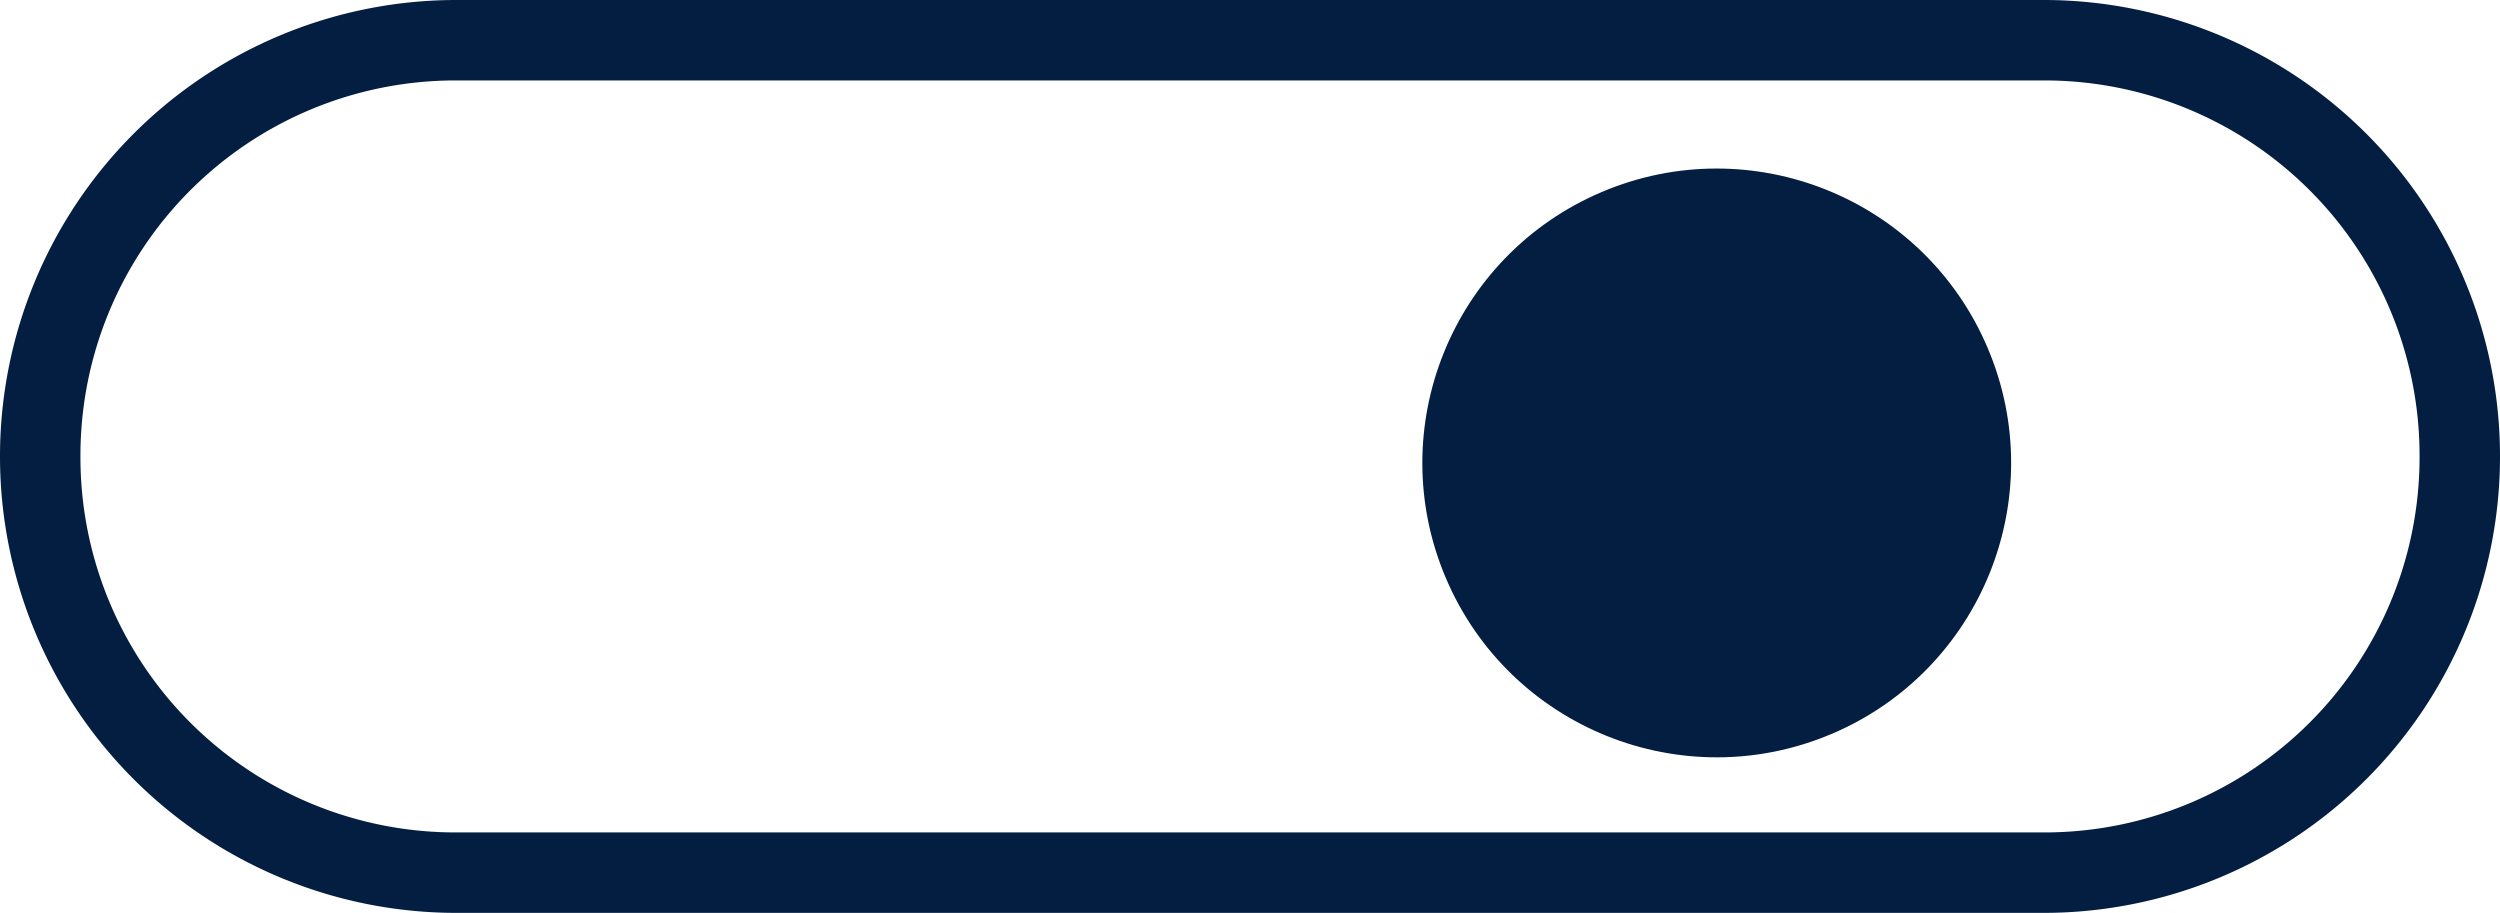 <?xml version="1.0" encoding="UTF-8"?>
<svg xmlns="http://www.w3.org/2000/svg" width="136.456" height="49.827" viewBox="0 0 136.456 49.827">
  <g id="Group_133" data-name="Group 133" transform="translate(0 0)">
    <ellipse id="Ellipse_20" data-name="Ellipse 20" cx="16.056" cy="16.056" rx="16.056" ry="16.056" transform="matrix(-0.921, 0.391, -0.391, -0.921, 114.769, 33.778)" fill="#041e42"></ellipse>
    <path id="Path_54" data-name="Path 54" d="M111.617,4.391a20.471,20.471,0,0,1,20.448,20.448v.149a20.471,20.471,0,0,1-20.448,20.448H24.839A20.471,20.471,0,0,1,4.391,24.988v-.149A20.471,20.471,0,0,1,24.839,4.391h86.778m0-4.391H24.839A24.912,24.912,0,0,0,0,24.839v.149A24.912,24.912,0,0,0,24.839,49.827h86.778a24.912,24.912,0,0,0,24.839-24.839v-.149A24.912,24.912,0,0,0,111.617,0Z" transform="translate(136.456 49.827) rotate(180)" fill="#041e42"></path>
  </g>
</svg>
